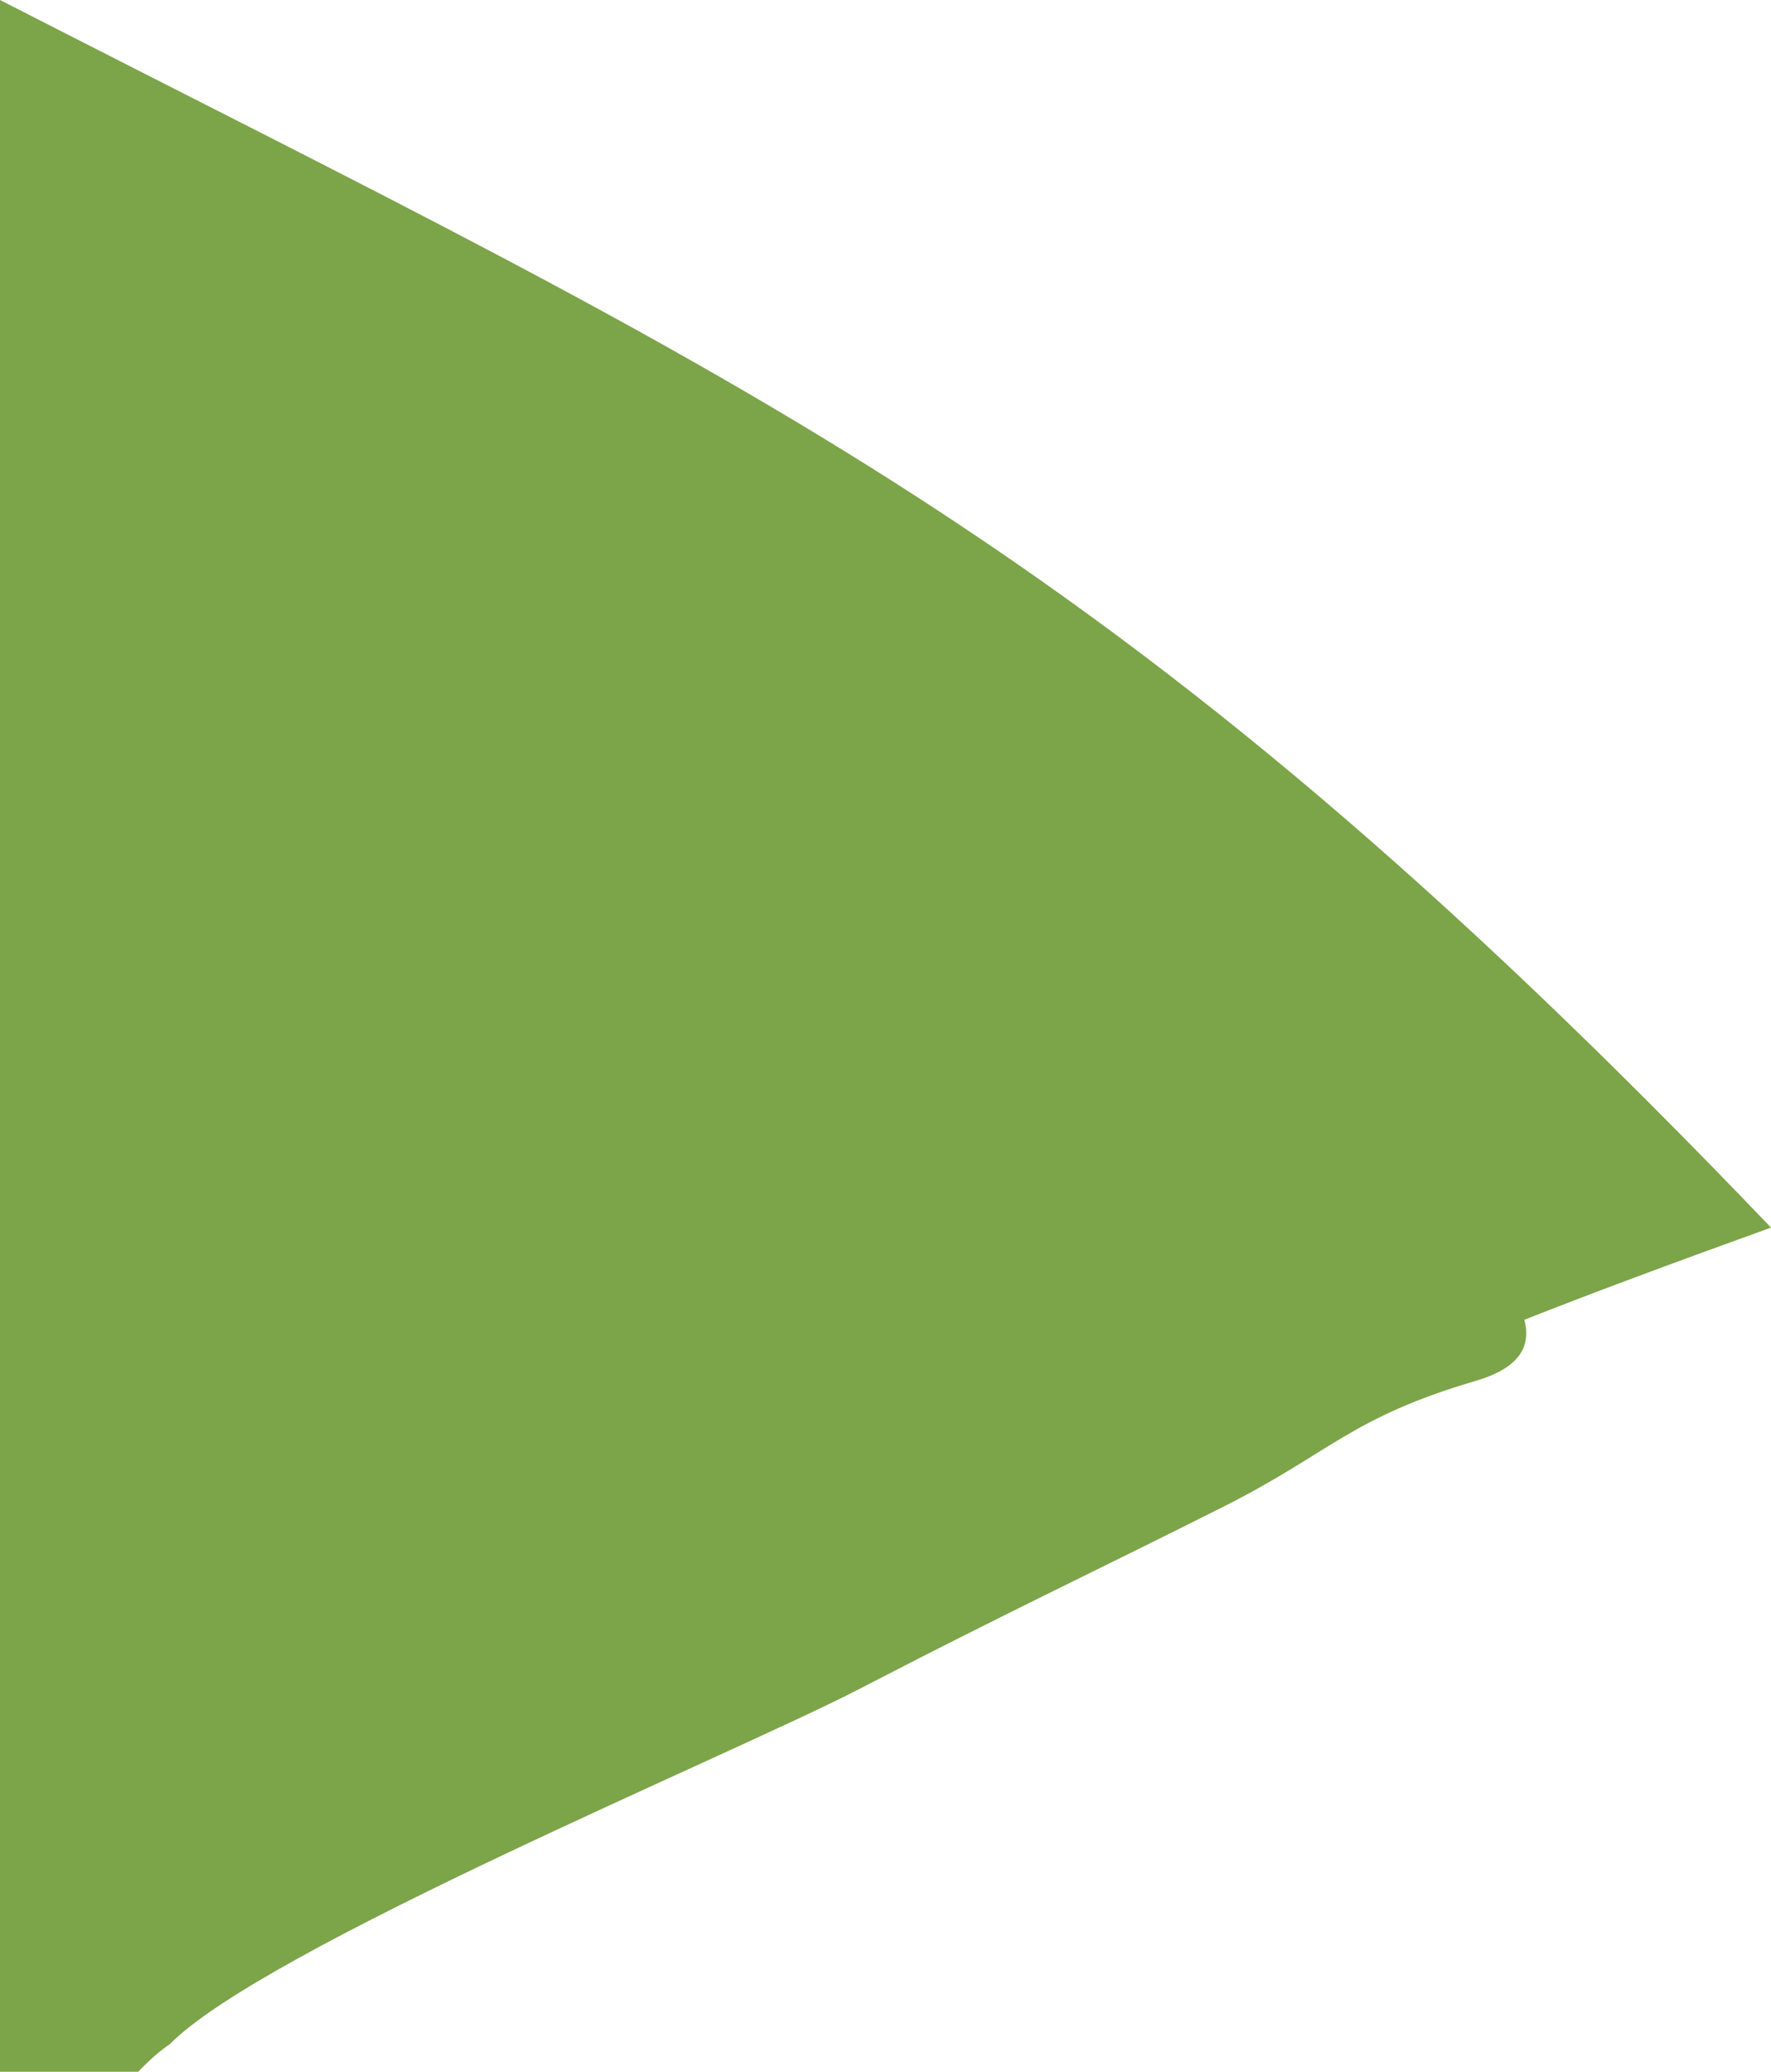 <?xml version="1.0" encoding="UTF-8"?> <svg xmlns="http://www.w3.org/2000/svg" width="891" height="1042" viewBox="0 0 891 1042" fill="none"><path fill-rule="evenodd" clip-rule="evenodd" d="M891 617.425C838.738 636.261 797.378 651.702 766.906 663.793C770.497 677.283 764.347 688.044 742.486 694.492C679.011 713.186 669.692 730.579 614.998 758.055C550.434 790.493 506.67 811.026 436.874 847.127L432.208 849.545C368.747 882.365 132.748 980.078 85.435 1028.11C80.217 1031.62 74.9 1036.37 69.527 1042H0V0C379.579 194.095 557.999 269.352 891 617.411V617.425Z" fill="#7CA449"></path></svg> 